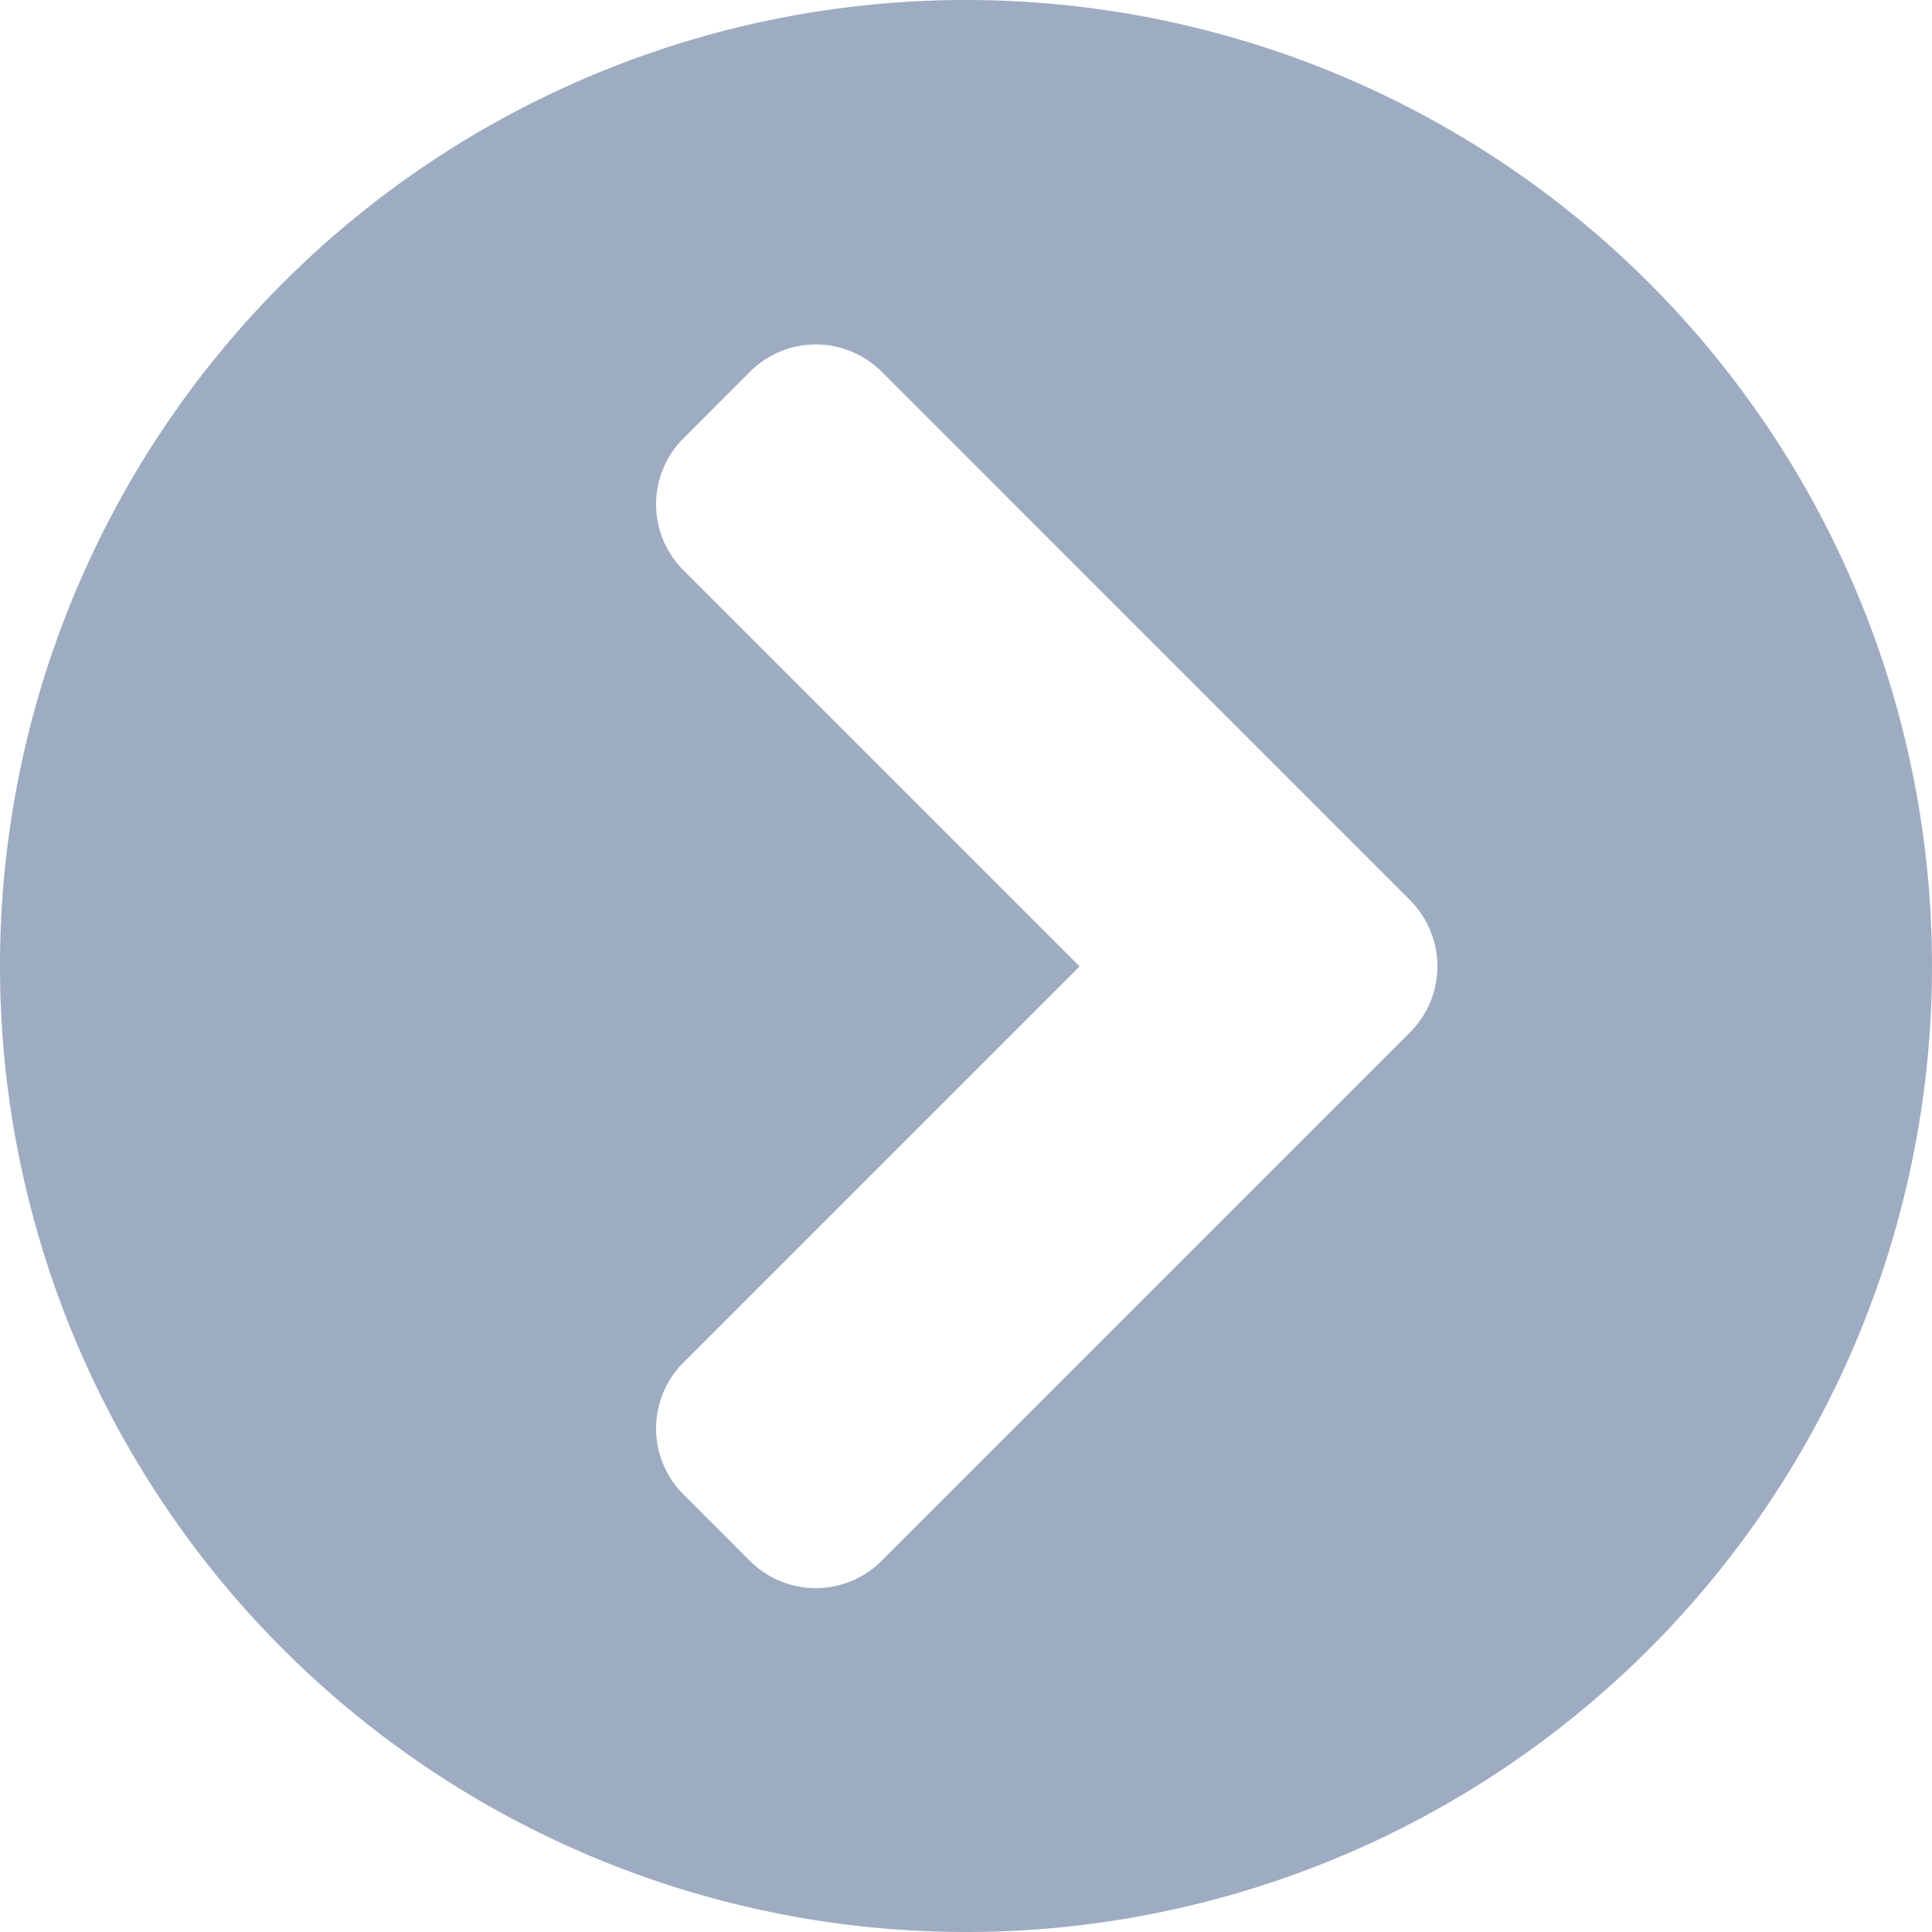 <svg xmlns="http://www.w3.org/2000/svg" width="20" height="20" viewBox="0 0 20 20">
  <path id="Icon_awesome-chevron-circle-right" data-name="Icon awesome-chevron-circle-right" d="M10.563.563a10,10,0,1,1-10,10A10,10,0,0,1,10.563.563Zm4.593,9.315L9.692,4.413a.964.964,0,0,0-1.367,0L7.639,5.1a.964.964,0,0,0,0,1.367l4.1,4.1-4.1,4.1a.964.964,0,0,0,0,1.367l.685.685a.964.964,0,0,0,1.367,0l5.464-5.464A.969.969,0,0,0,15.155,9.877Z" transform="translate(-0.563 -0.563)" fill="#9eacc2"/>
</svg>
